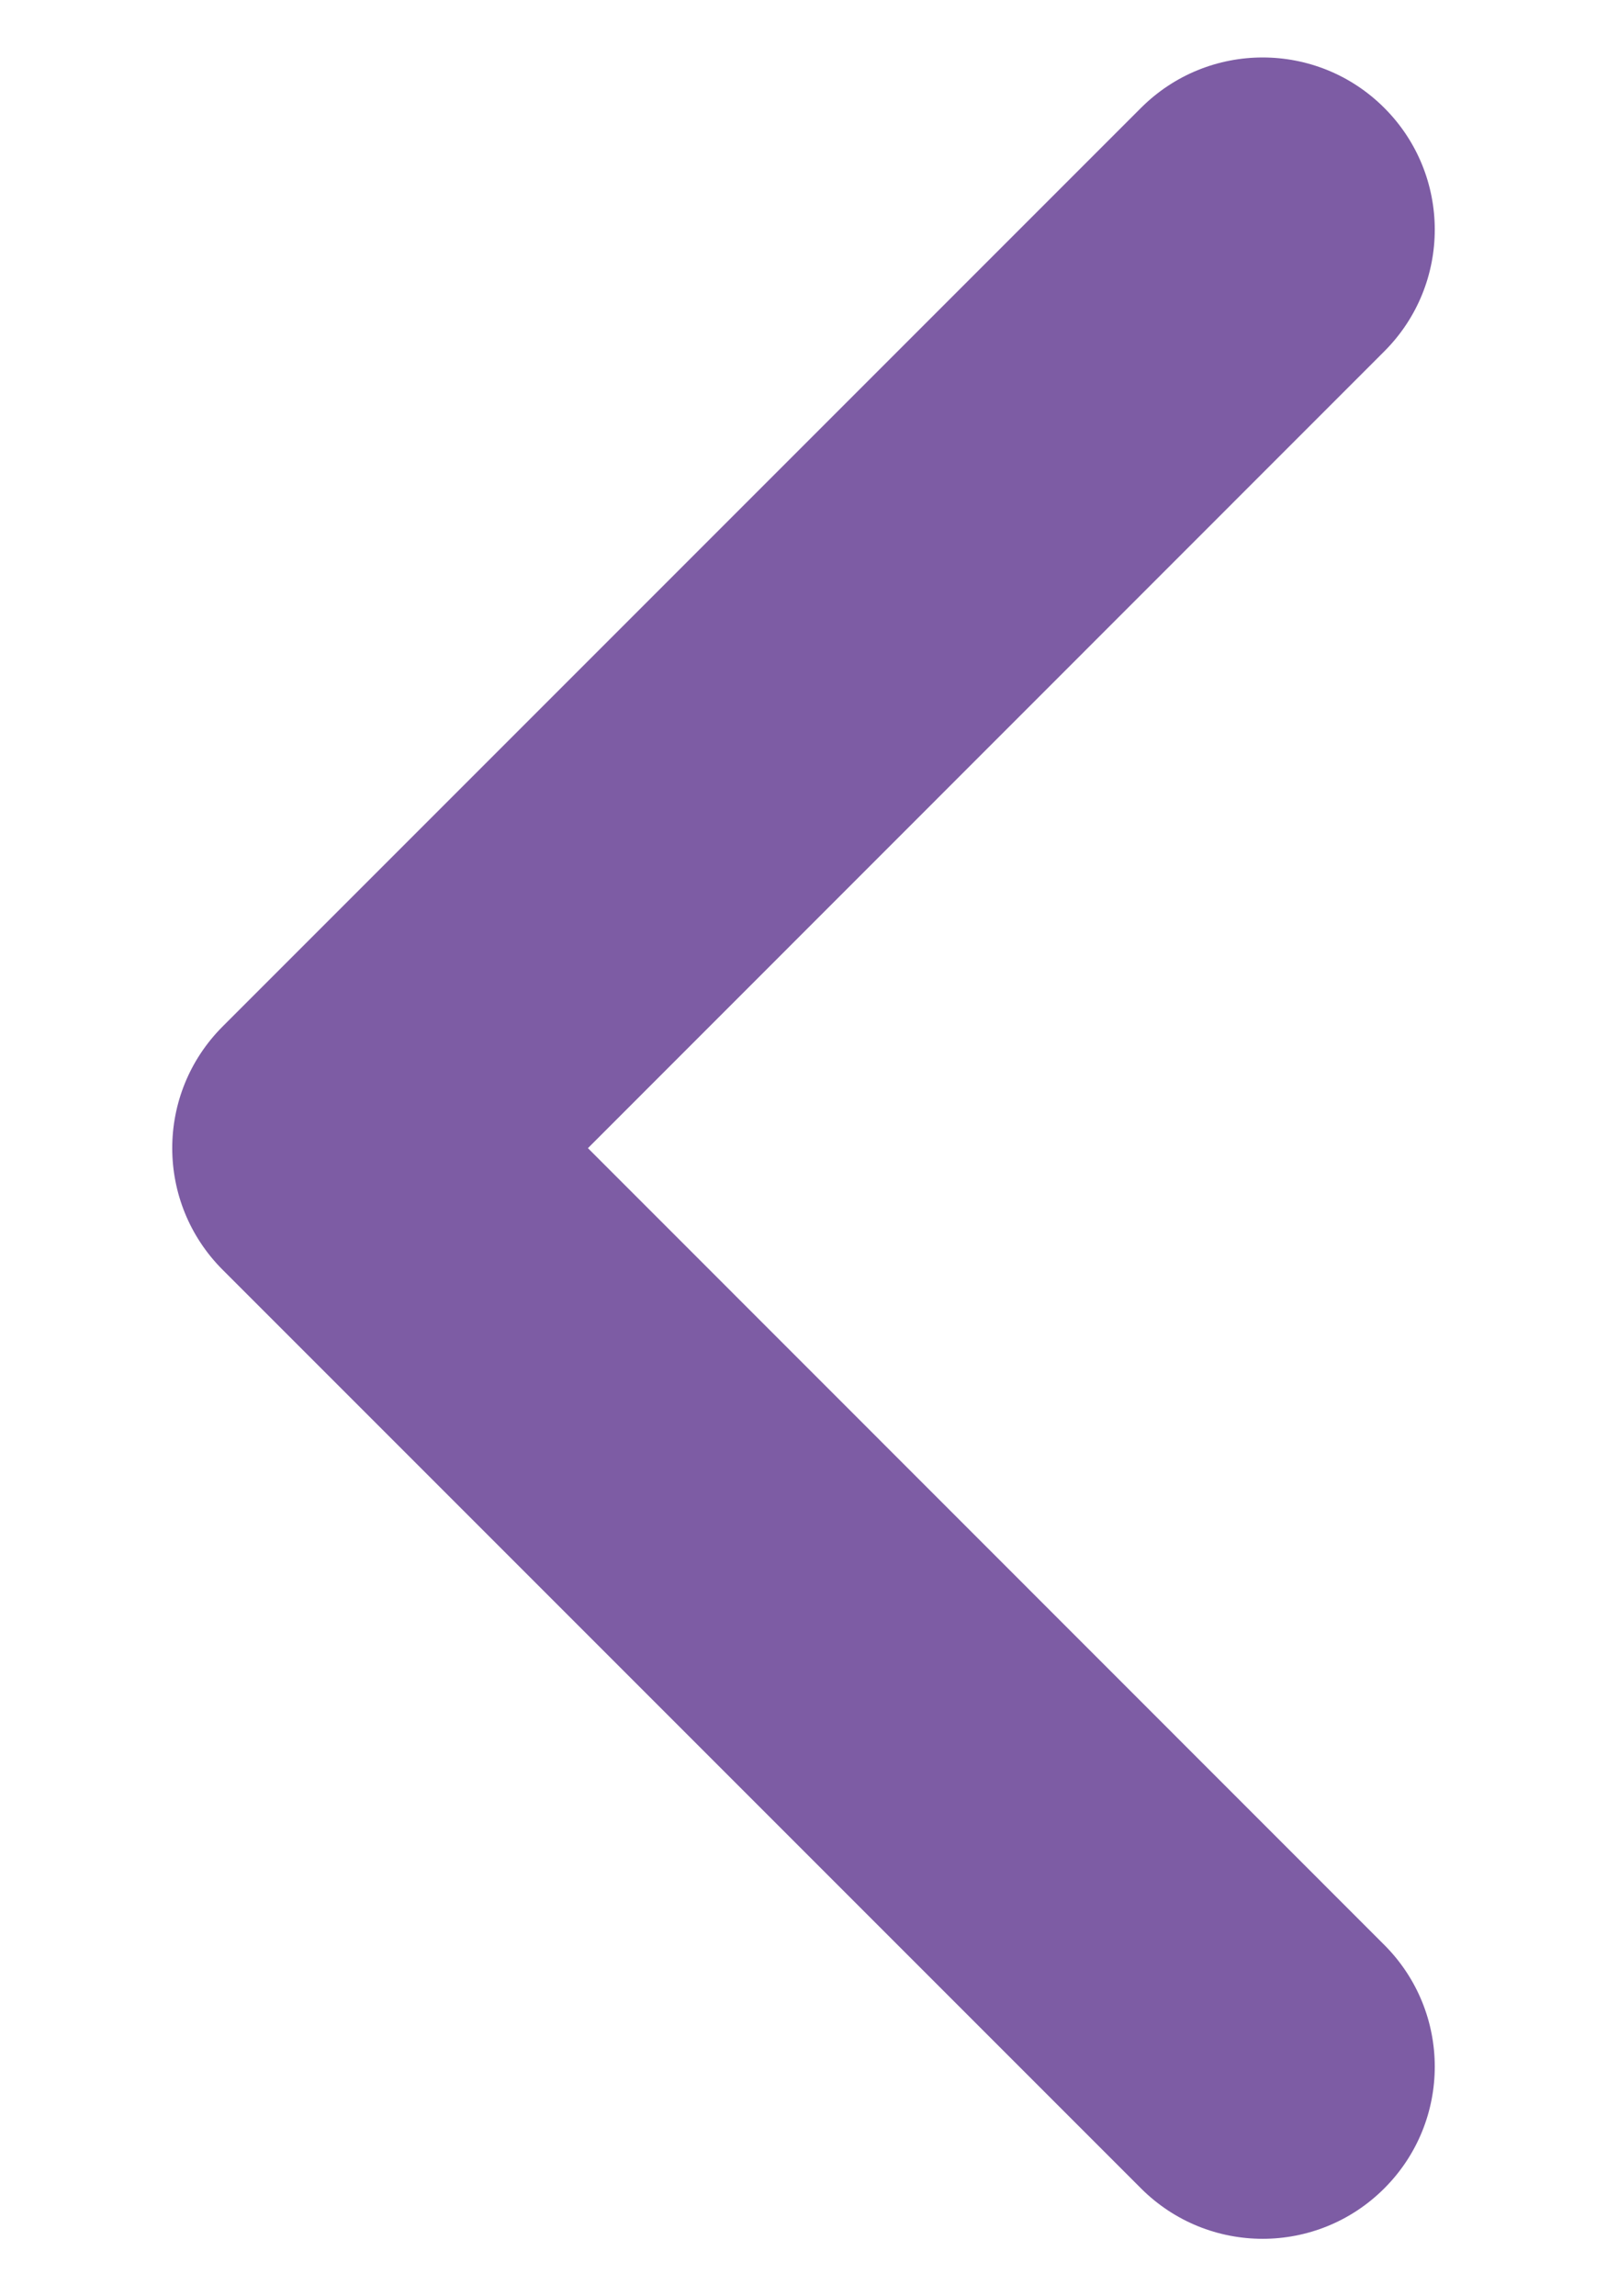 <svg width="7" height="10" viewBox="0 0 7 10" fill="none" xmlns="http://www.w3.org/2000/svg">
<path fill-rule="evenodd" clip-rule="evenodd" d="M6.03 9.53C5.737 9.823 5.263 9.823 4.97 9.53L0.97 5.53C0.677 5.237 0.677 4.763 0.97 4.47L4.97 0.47C5.263 0.177 5.737 0.177 6.03 0.47C6.323 0.763 6.323 1.237 6.03 1.53L2.561 5L6.03 8.47C6.323 8.763 6.323 9.237 6.03 9.53Z" fill="#7D5CA4"/>
</svg>
